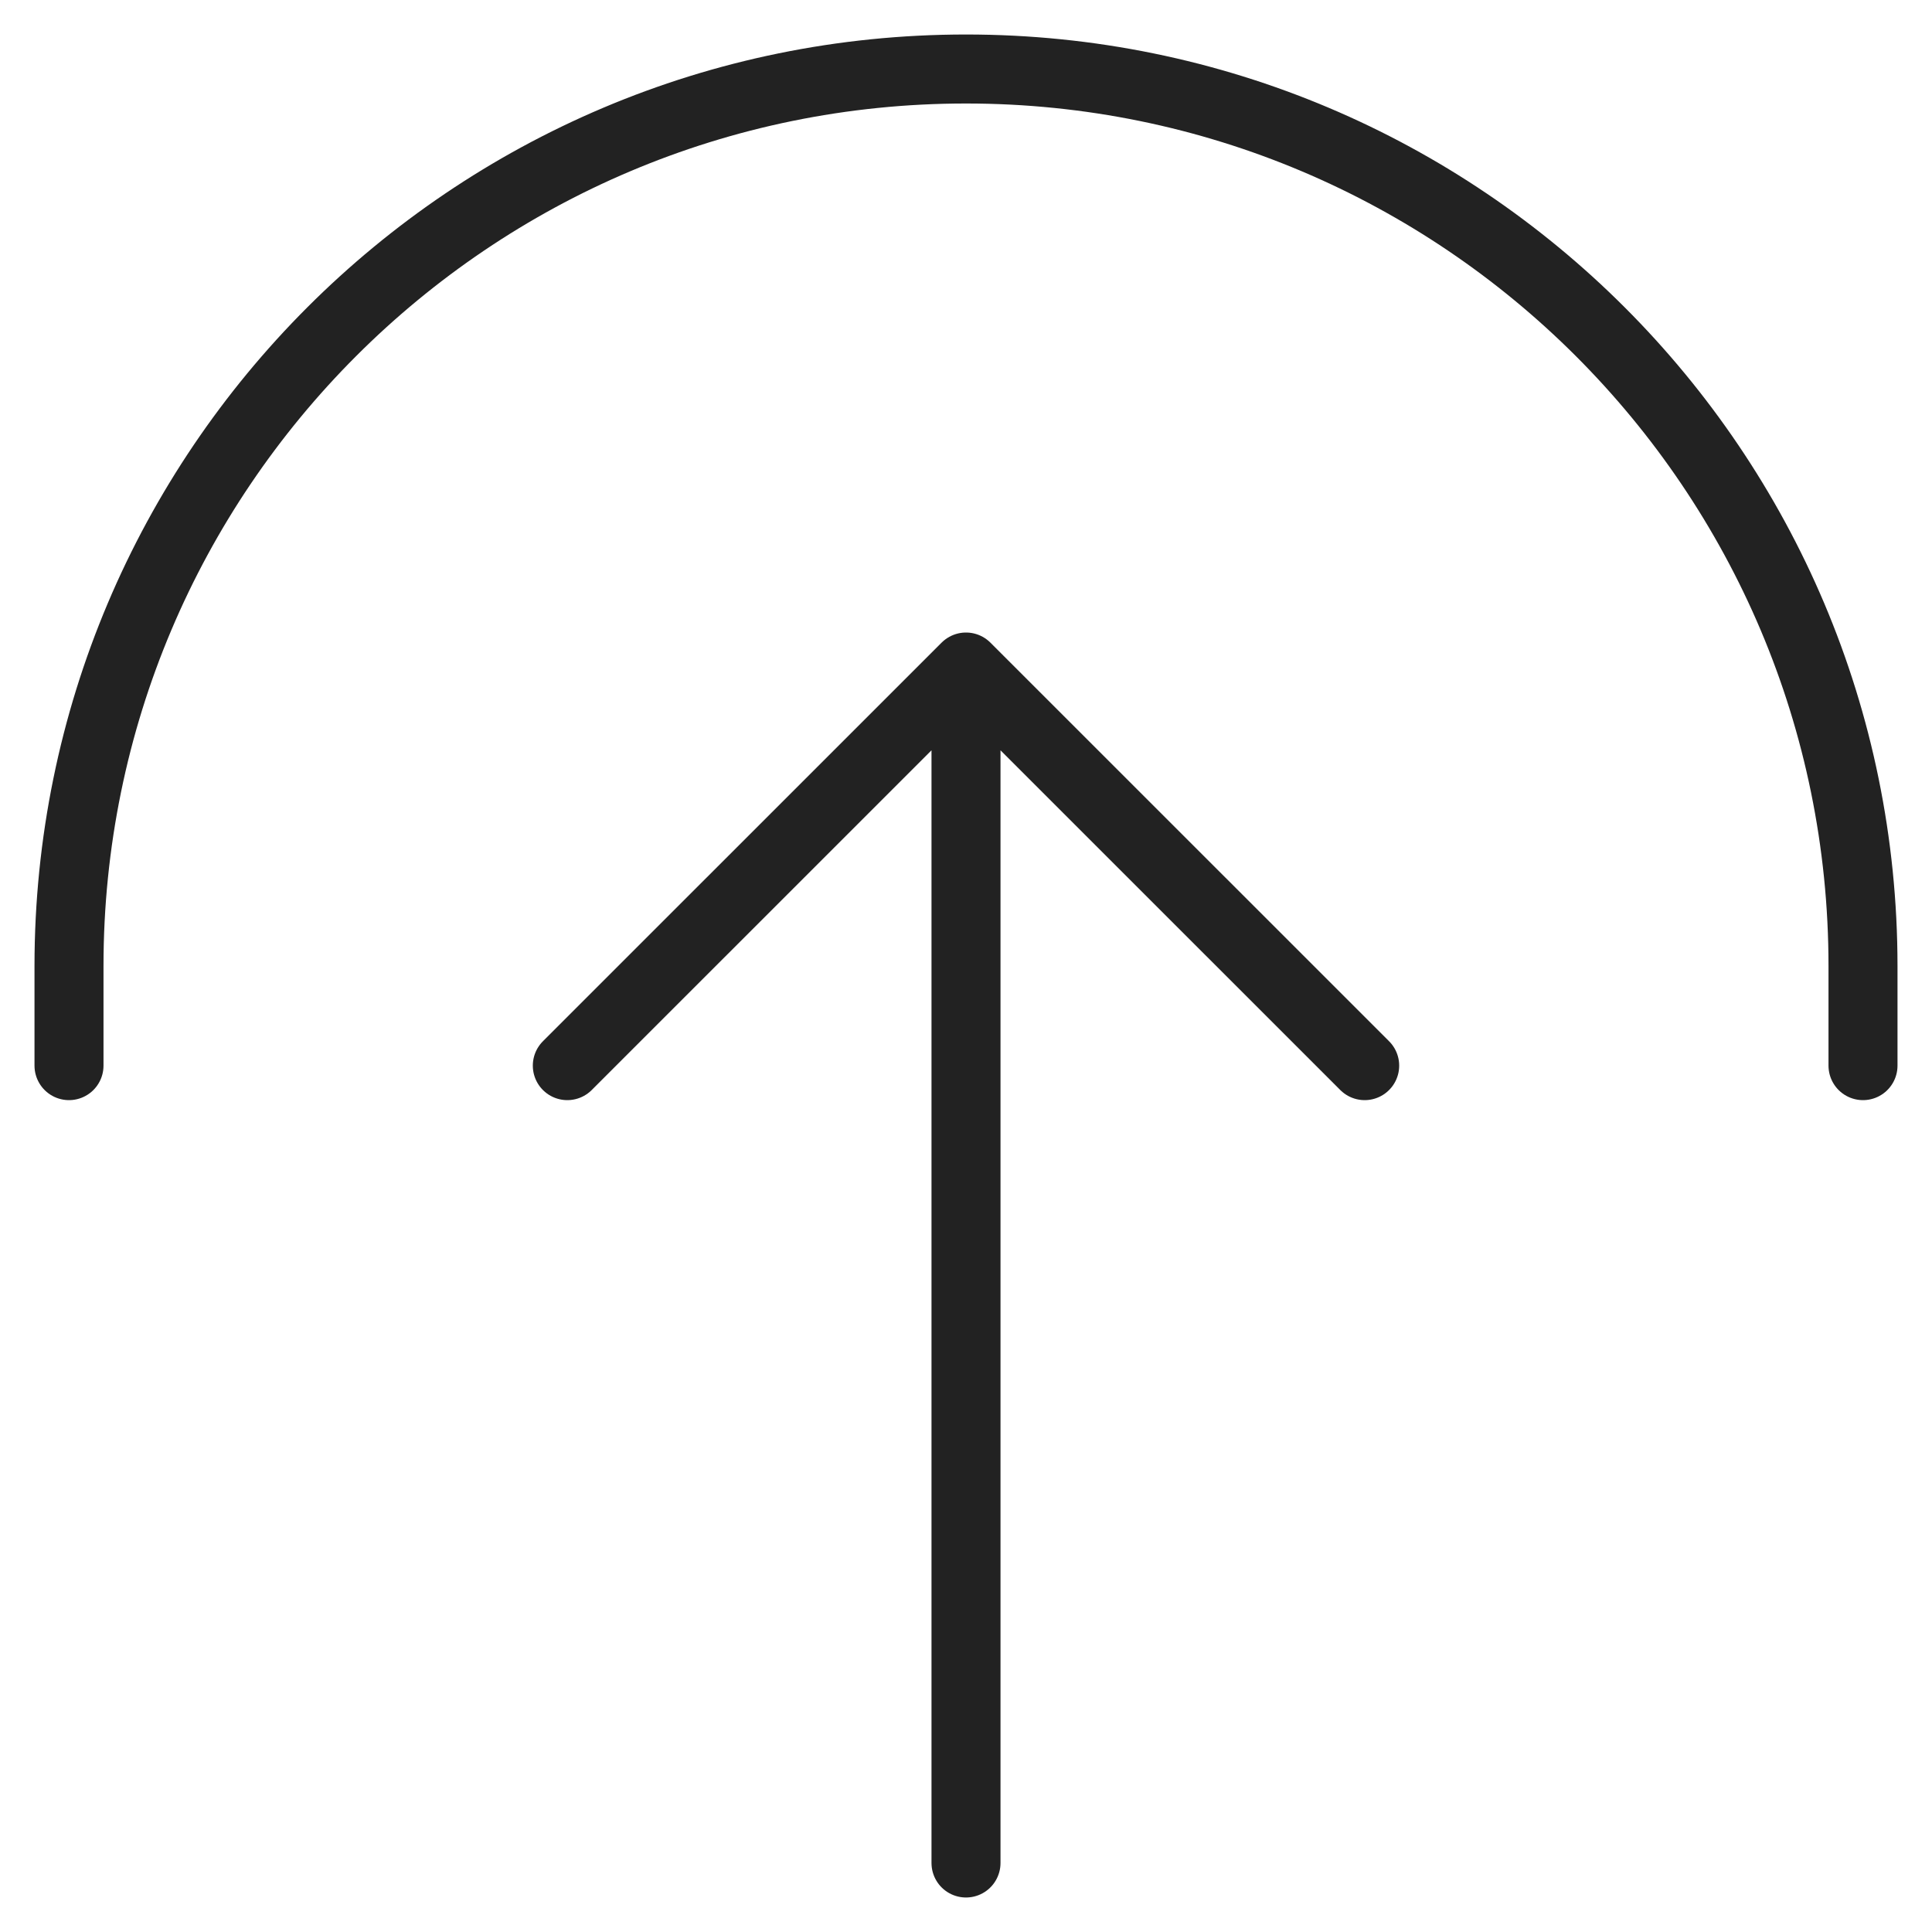<svg width="28" height="28" viewBox="0 0 28 28" fill="none" xmlns="http://www.w3.org/2000/svg">
<path d="M27 15.444V14C27 6.82 21.18 1 14 1C6.82 1 1 6.82 1 14L1 15.444M19.778 15.444L14 9.667M14 9.667L8.222 15.444M14 9.667L14 27" stroke="#222222" stroke-linecap="round" stroke-linejoin="round"/>
</svg>
